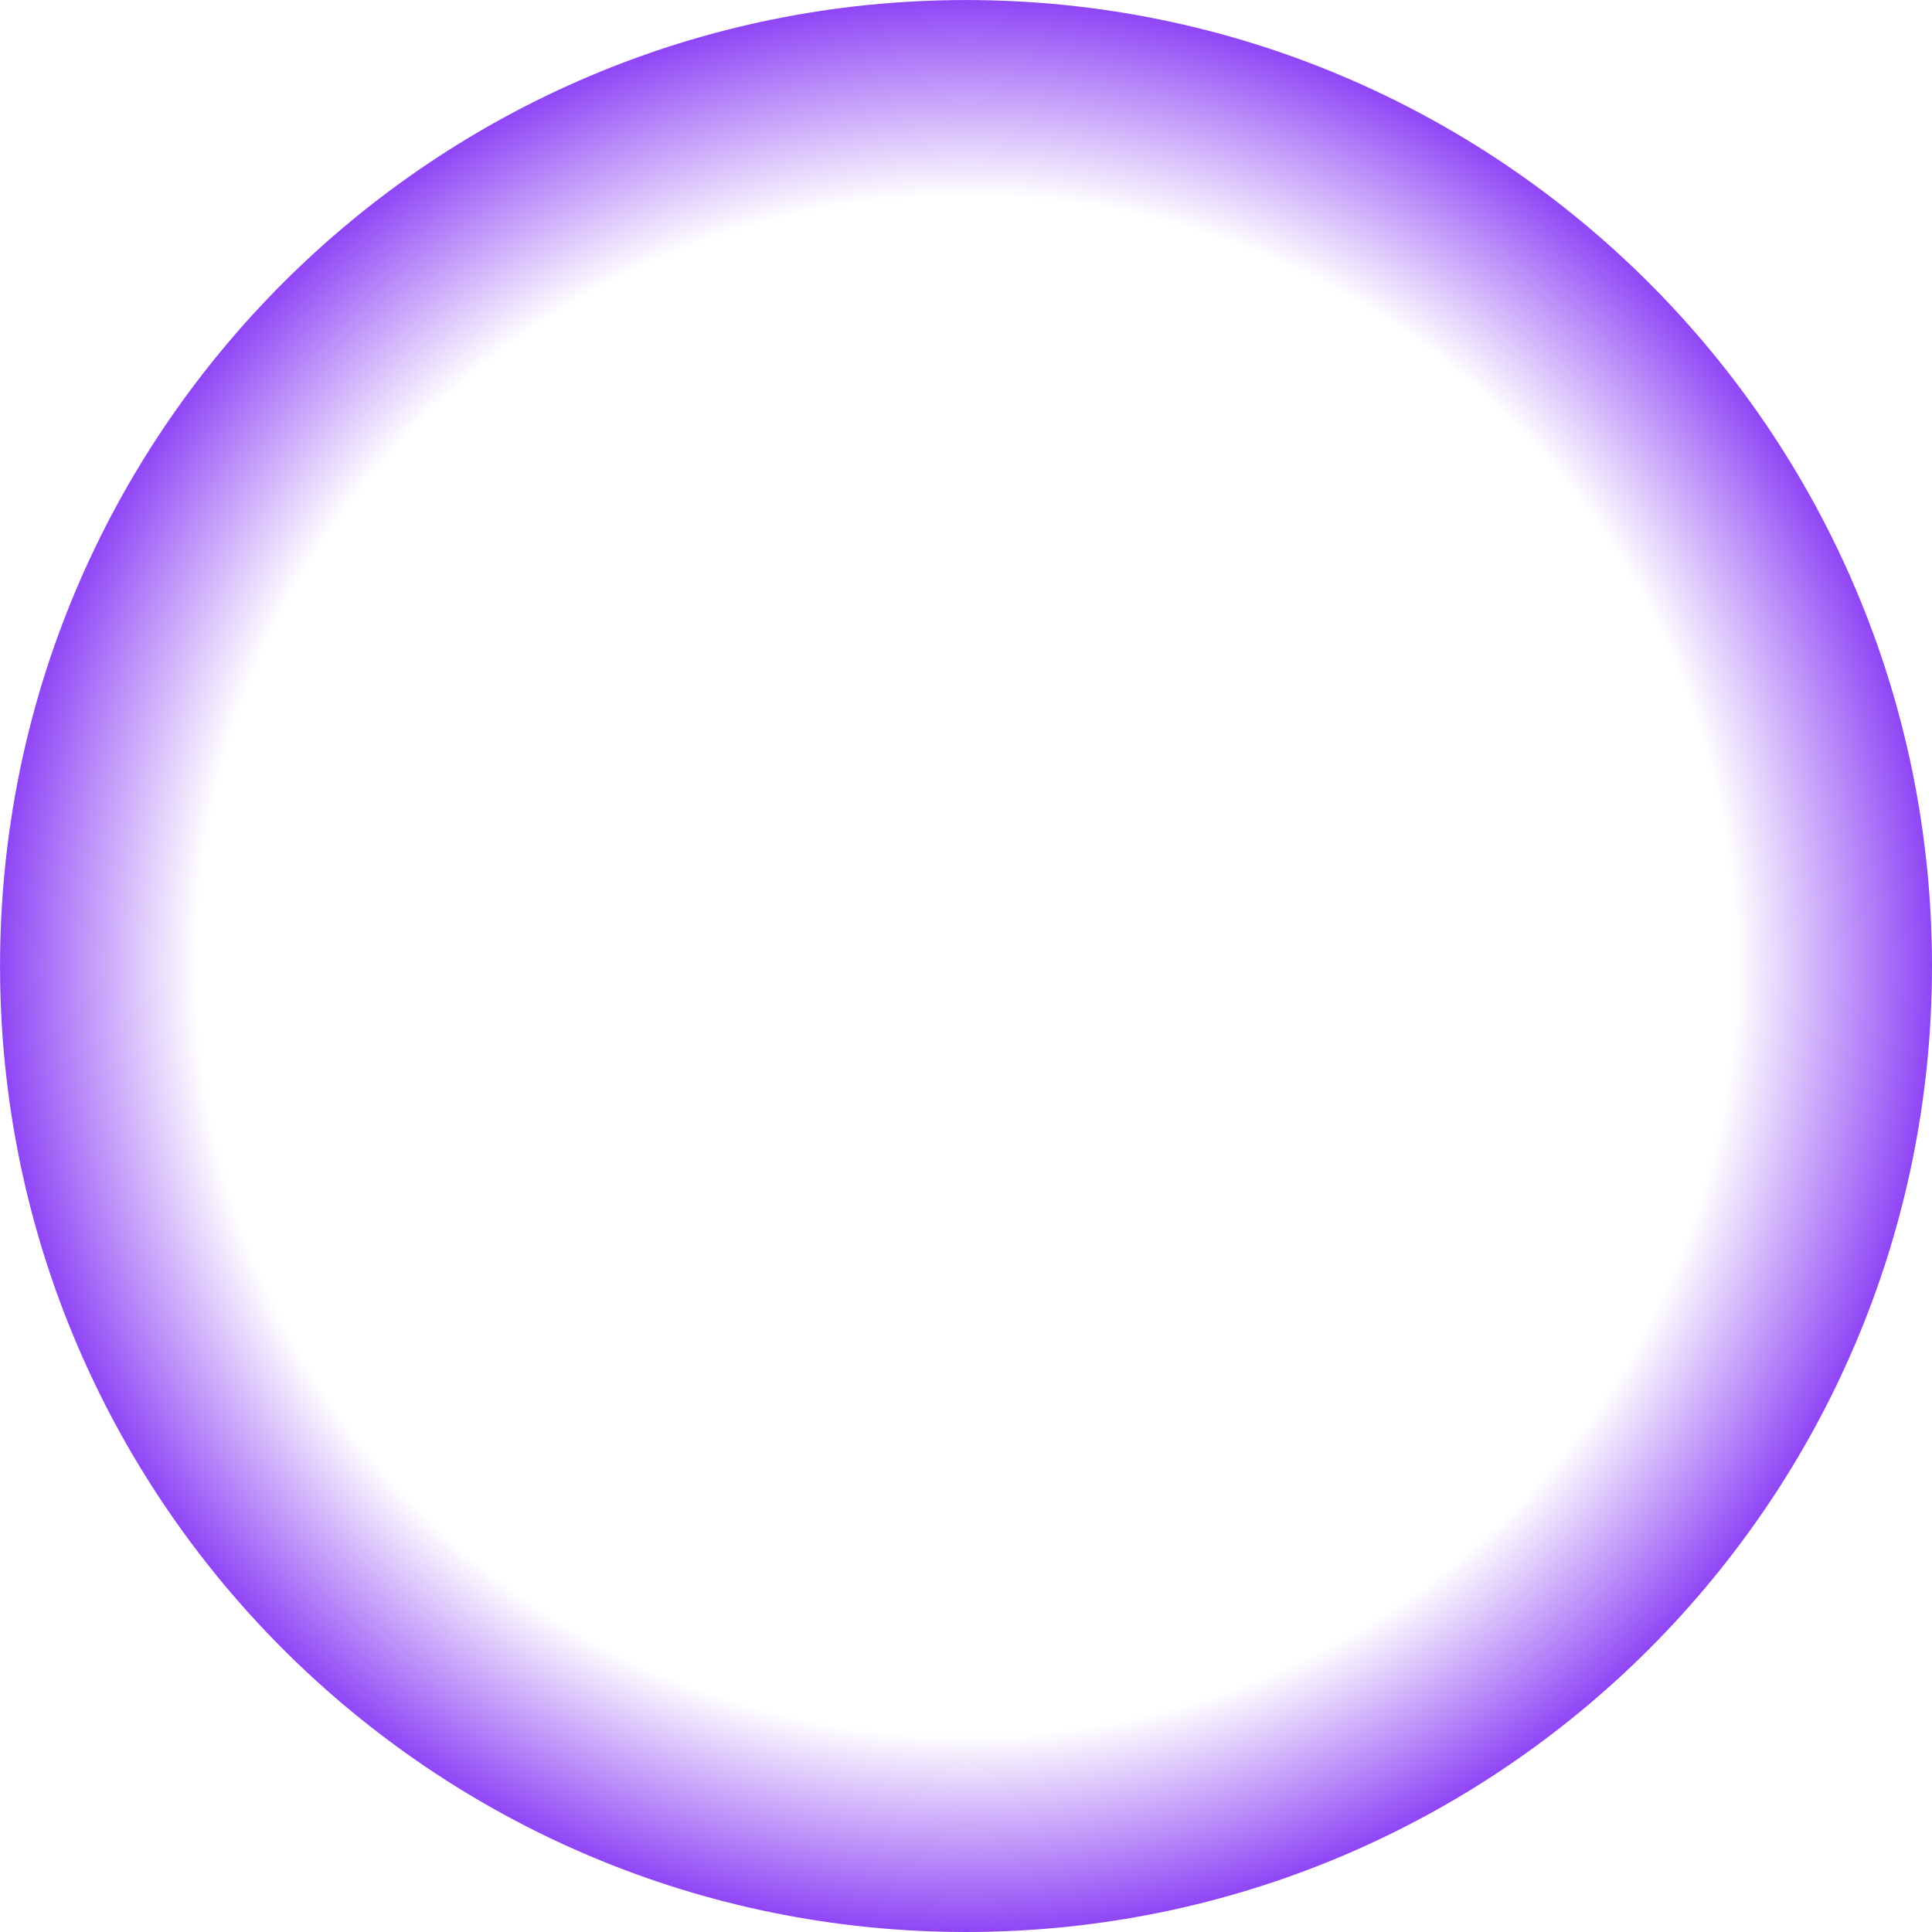 <svg width="1255" height="1255" viewBox="0 0 1255 1255" fill="none" xmlns="http://www.w3.org/2000/svg">
<g clip-path="url(#clip0_857_16164)">
<path d="M627.514 0.028C280.963 0.028 0.028 280.963 0.028 627.514C0.028 974.065 280.963 1255 627.514 1255C974.065 1255 1255 974.065 1255 627.514C1255 280.963 974.065 0.028 627.514 0.028Z" fill="url(#paint0_radial_857_16164)"/>
</g>
<defs>
<radialGradient id="paint0_radial_857_16164" cx="0" cy="0" r="1" gradientUnits="userSpaceOnUse" gradientTransform="translate(627.514 627.514) rotate(180) scale(627.486)">
<stop offset="0.79" stop-color="#8B3EF5" stop-opacity="0"/>
<stop offset="1" stop-color="#8B3EF5"/>
</radialGradient>
<clipPath id="clip0_857_16164">
<rect width="1255" height="1255" fill="white" transform="matrix(-1 0 0 -1 1255 1255)"/>
</clipPath>
</defs>
</svg>
